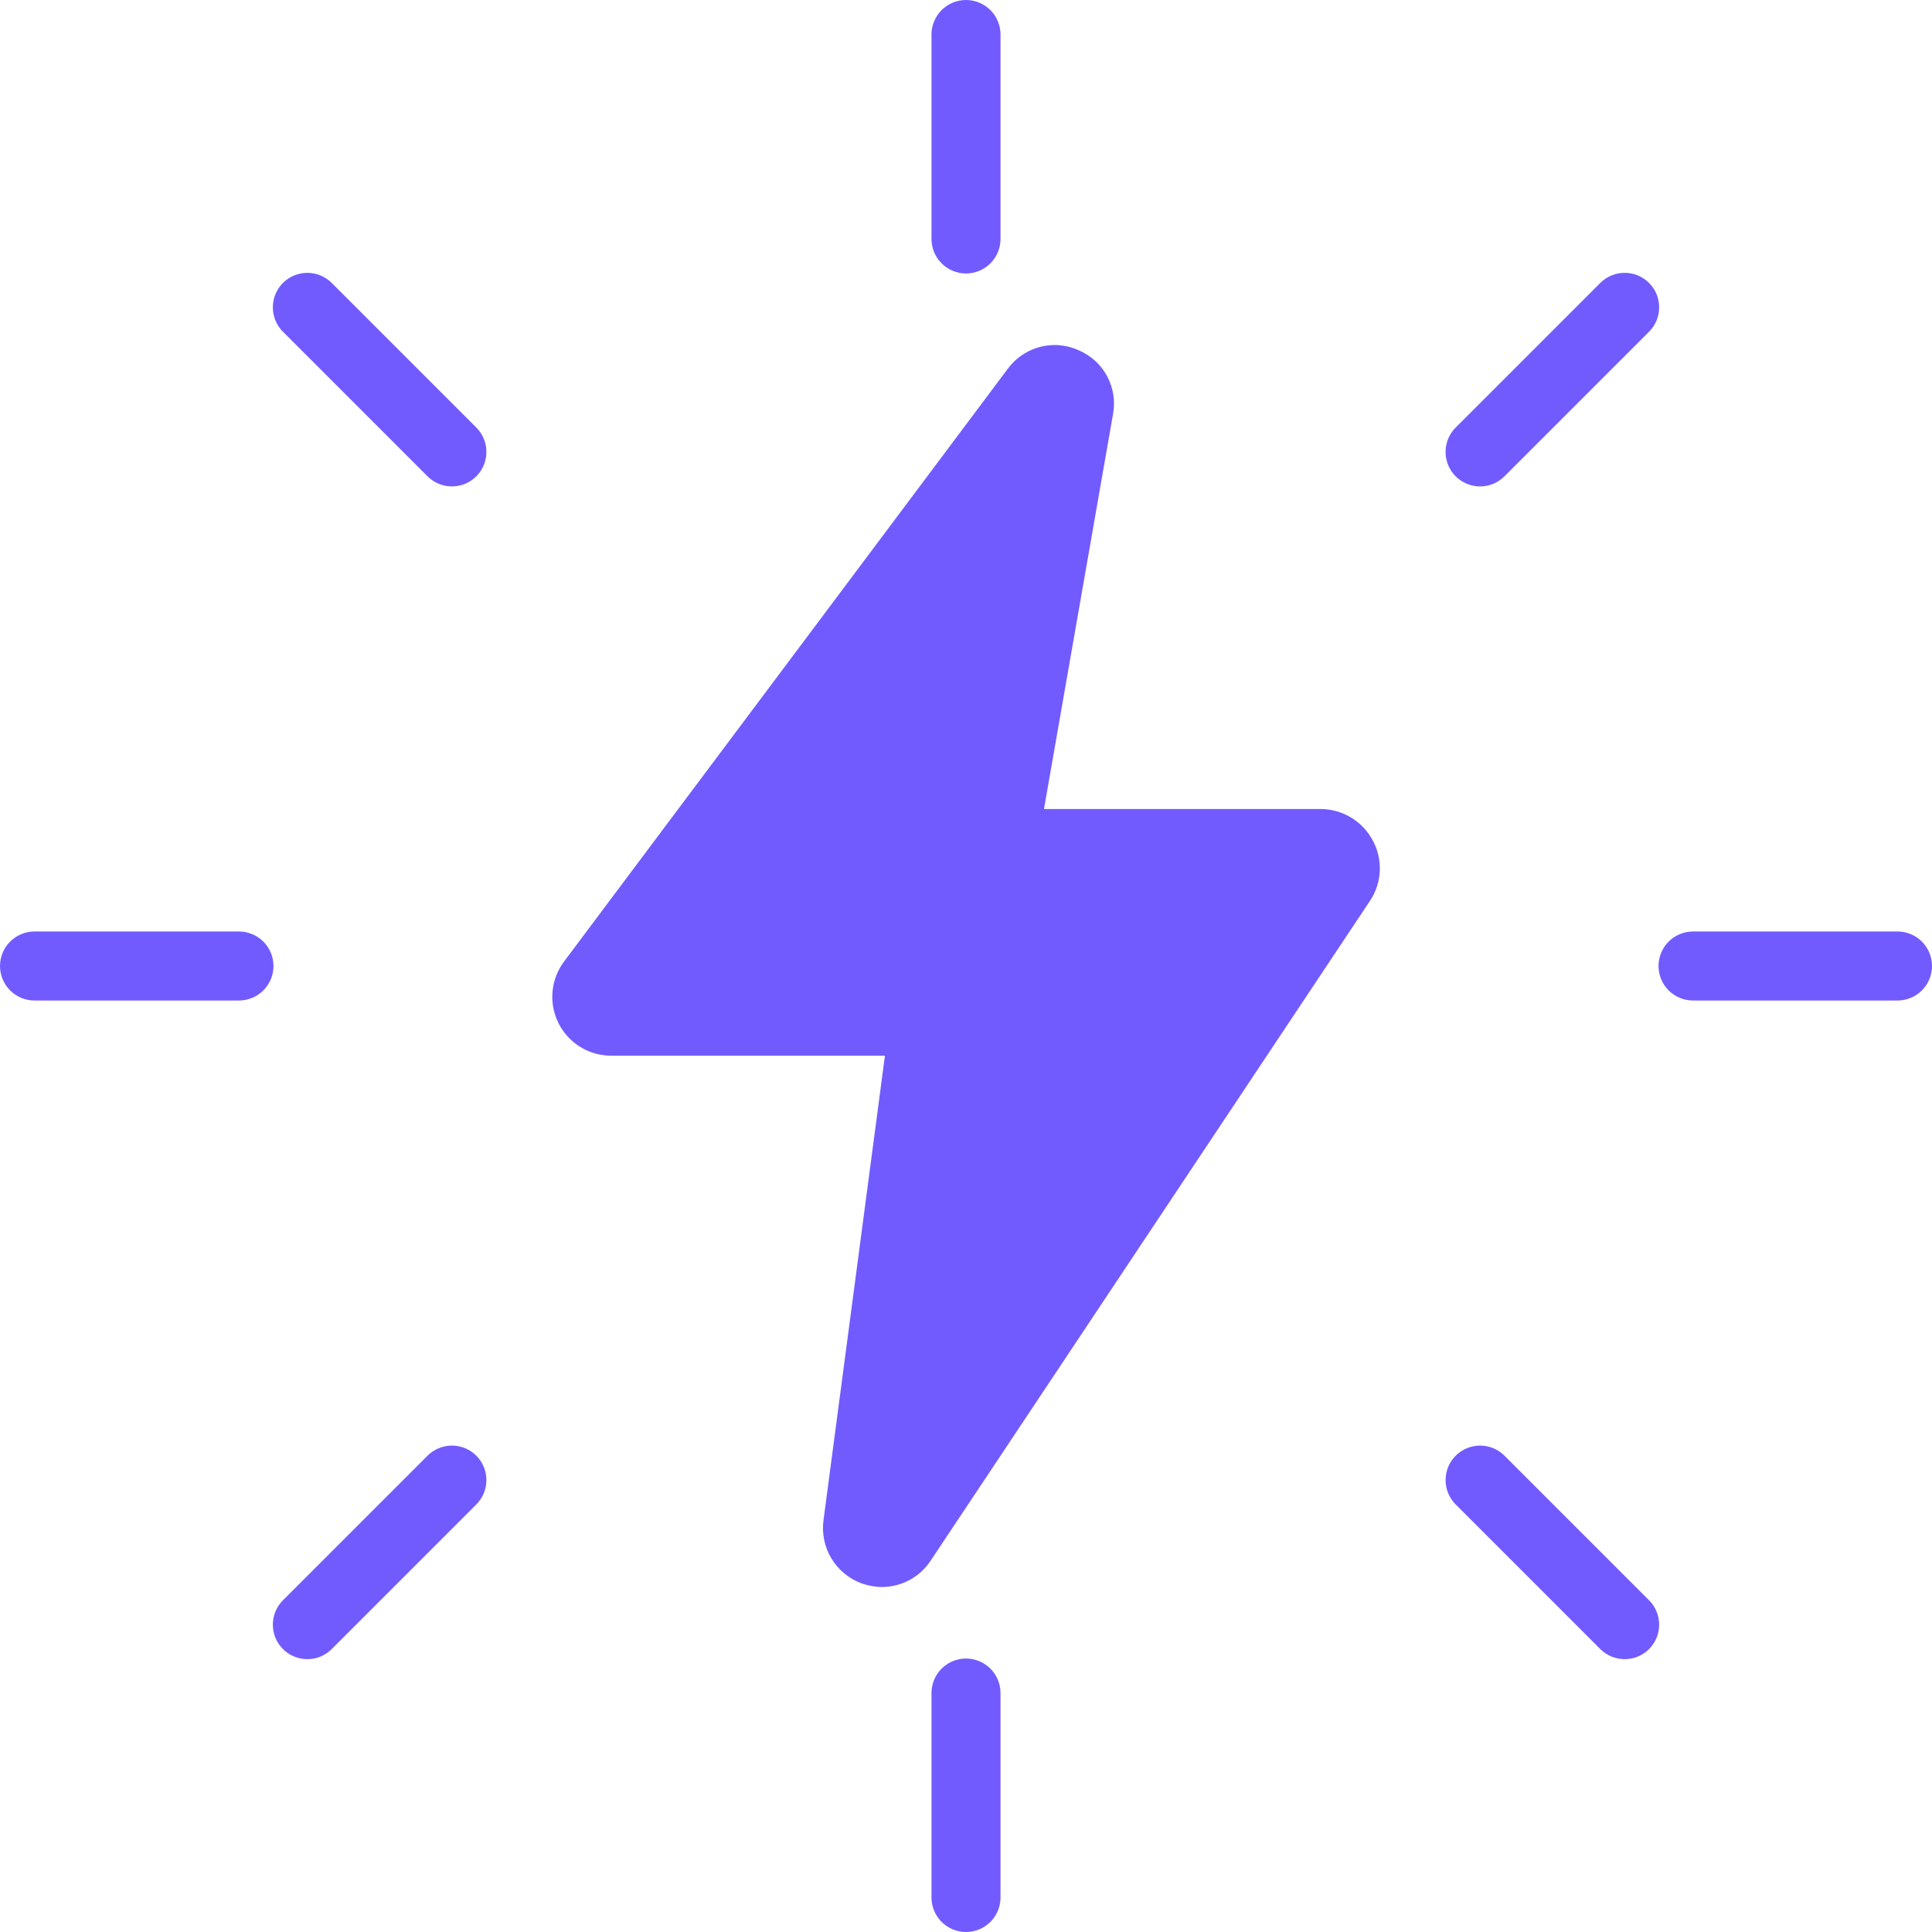 <?xml version="1.0" encoding="UTF-8"?> <svg xmlns="http://www.w3.org/2000/svg" width="80" height="80" viewBox="0 0 80 80" fill="none"><path d="M54.686 33.5H43.229L46.086 17.157C46.188 16.618 46.102 16.059 45.842 15.575C45.582 15.092 45.164 14.712 44.657 14.5C44.347 14.361 44.011 14.288 43.671 14.286C43.293 14.287 42.92 14.377 42.583 14.548C42.246 14.719 41.953 14.967 41.729 15.271L23.357 39.814C23.085 40.177 22.919 40.608 22.879 41.06C22.838 41.511 22.925 41.965 23.128 42.37C23.331 42.776 23.644 43.116 24.03 43.353C24.416 43.591 24.861 43.716 25.314 43.714H36.643L34.1 62.943C34.025 63.491 34.138 64.048 34.421 64.523C34.704 64.998 35.14 65.362 35.657 65.557C35.937 65.659 36.231 65.712 36.529 65.714C36.929 65.712 37.323 65.61 37.675 65.418C38.026 65.226 38.324 64.95 38.543 64.614L56.729 37.3C56.974 36.933 57.114 36.507 57.134 36.066C57.154 35.625 57.053 35.188 56.843 34.8C56.635 34.408 56.324 34.081 55.944 33.852C55.564 33.623 55.129 33.501 54.686 33.5Z" fill="#715BFF"></path><path d="M40 11.324C40.379 11.324 40.742 11.173 41.01 10.905C41.278 10.638 41.429 10.274 41.429 9.895V1.429C41.429 1.05 41.278 0.686 41.01 0.418C40.742 0.151 40.379 0 40 0C39.621 0 39.258 0.151 38.99 0.418C38.722 0.686 38.571 1.05 38.571 1.429V9.895C38.571 10.274 38.722 10.638 38.99 10.905C39.258 11.173 39.621 11.324 40 11.324Z" fill="#715BFF"></path><path d="M61.287 20.142C61.475 20.142 61.66 20.105 61.834 20.033C62.007 19.961 62.164 19.856 62.297 19.723L68.284 13.736C68.417 13.603 68.522 13.446 68.594 13.273C68.665 13.099 68.702 12.914 68.702 12.726C68.702 12.538 68.665 12.353 68.594 12.179C68.522 12.006 68.417 11.849 68.284 11.716C68.151 11.583 67.994 11.478 67.821 11.406C67.647 11.335 67.462 11.297 67.274 11.297C67.086 11.297 66.901 11.335 66.727 11.406C66.554 11.478 66.397 11.583 66.264 11.716L60.277 17.703C60.077 17.903 59.941 18.157 59.886 18.434C59.831 18.711 59.859 18.999 59.967 19.26C60.075 19.521 60.258 19.744 60.493 19.901C60.728 20.058 61.005 20.142 61.287 20.142Z" fill="#715BFF"></path><path d="M78.571 38.571H70.105C69.726 38.571 69.362 38.722 69.094 38.99C68.827 39.258 68.676 39.621 68.676 40C68.676 40.379 68.827 40.742 69.094 41.01C69.362 41.278 69.726 41.429 70.105 41.429H78.571C78.95 41.429 79.314 41.278 79.582 41.01C79.85 40.742 80 40.379 80 40C80 39.621 79.85 39.258 79.582 38.99C79.314 38.722 78.95 38.571 78.571 38.571Z" fill="#715BFF"></path><path d="M62.297 60.277C62.029 60.009 61.666 59.859 61.287 59.859C60.908 59.859 60.545 60.009 60.277 60.277C60.009 60.545 59.859 60.908 59.859 61.287C59.859 61.666 60.009 62.029 60.277 62.297L66.264 68.284C66.397 68.417 66.554 68.522 66.727 68.594C66.901 68.665 67.086 68.702 67.274 68.702C67.462 68.702 67.647 68.665 67.821 68.594C67.994 68.522 68.151 68.417 68.284 68.284C68.417 68.151 68.522 67.994 68.594 67.821C68.665 67.647 68.702 67.462 68.702 67.274C68.702 67.086 68.665 66.901 68.594 66.727C68.522 66.554 68.417 66.397 68.284 66.264L62.297 60.277Z" fill="#715BFF"></path><path d="M40 68.676C39.621 68.676 39.258 68.827 38.99 69.094C38.722 69.362 38.571 69.726 38.571 70.105V78.571C38.571 78.95 38.722 79.314 38.99 79.582C39.258 79.85 39.621 80 40 80C40.379 80 40.742 79.85 41.01 79.582C41.278 79.314 41.429 78.95 41.429 78.571V70.105C41.429 69.726 41.278 69.362 41.01 69.094C40.742 68.827 40.379 68.676 40 68.676Z" fill="#715BFF"></path><path d="M17.703 60.277L11.716 66.264C11.583 66.397 11.478 66.554 11.406 66.727C11.335 66.901 11.298 67.086 11.298 67.274C11.298 67.462 11.335 67.647 11.406 67.821C11.478 67.994 11.583 68.151 11.716 68.284C11.849 68.417 12.006 68.522 12.179 68.594C12.353 68.665 12.538 68.702 12.726 68.702C12.914 68.702 13.099 68.665 13.273 68.594C13.446 68.522 13.603 68.417 13.736 68.284L19.723 62.297C19.991 62.029 20.141 61.666 20.141 61.287C20.141 60.908 19.991 60.545 19.723 60.277C19.455 60.009 19.092 59.859 18.713 59.859C18.334 59.859 17.971 60.009 17.703 60.277Z" fill="#715BFF"></path><path d="M9.895 38.571H1.429C1.05 38.571 0.686 38.722 0.418 38.99C0.151 39.258 0 39.621 0 40C0 40.379 0.151 40.742 0.418 41.01C0.686 41.278 1.05 41.429 1.429 41.429H9.895C10.274 41.429 10.638 41.278 10.905 41.01C11.173 40.742 11.324 40.379 11.324 40C11.324 39.621 11.173 39.258 10.905 38.99C10.638 38.722 10.274 38.571 9.895 38.571Z" fill="#715BFF"></path><path d="M13.736 11.716C13.468 11.448 13.105 11.298 12.726 11.298C12.347 11.298 11.984 11.448 11.716 11.716C11.448 11.984 11.298 12.347 11.298 12.726C11.298 13.105 11.448 13.468 11.716 13.736L17.703 19.723C17.971 19.991 18.334 20.141 18.713 20.141C19.092 20.141 19.455 19.991 19.723 19.723C19.991 19.455 20.141 19.092 20.141 18.713C20.141 18.334 19.991 17.971 19.723 17.703L13.736 11.716Z" fill="#715BFF"></path></svg> 